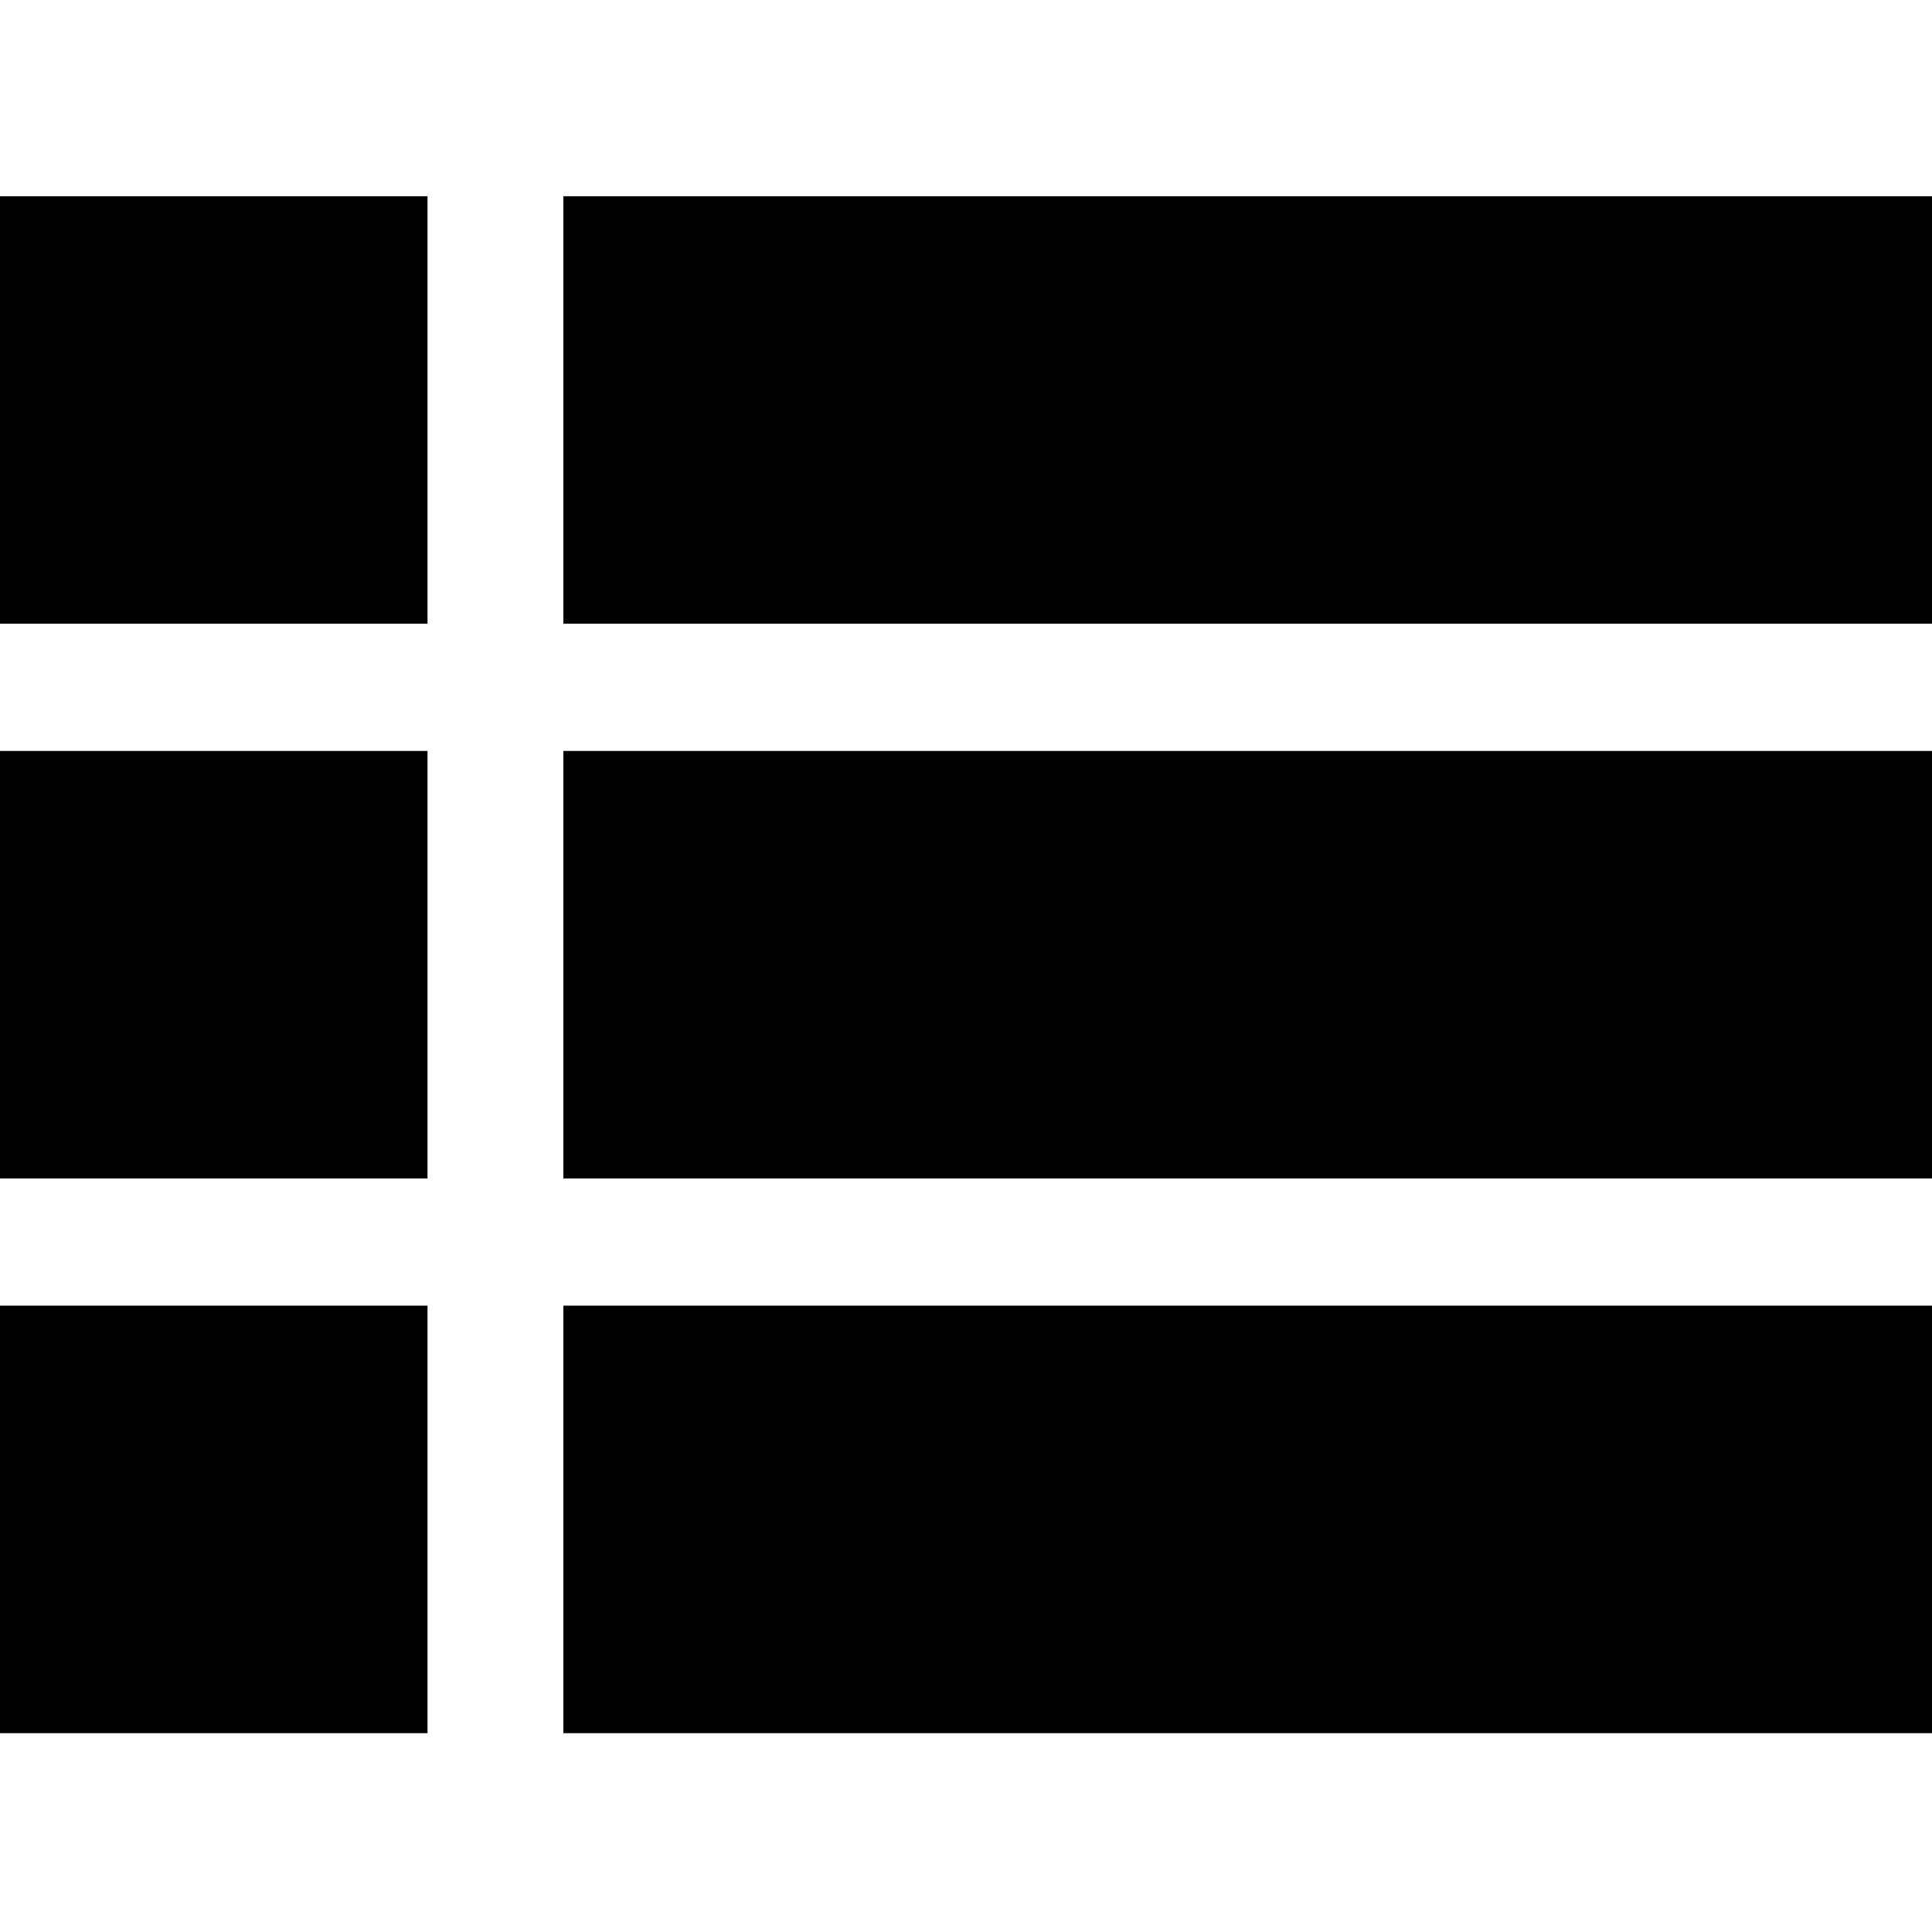 <svg xmlns="http://www.w3.org/2000/svg" viewBox="0 -52 512 512"><path d="M0 0h113.293v113.293H0zM149.297 0H512v113.293H149.297zM0 147.008h113.293V260.3H0zM149.297 147.008H512V260.3H149.297zM0 294.012h113.293v113.297H0zM149.297 294.012H512v113.297H149.297zm0 0"/></svg>